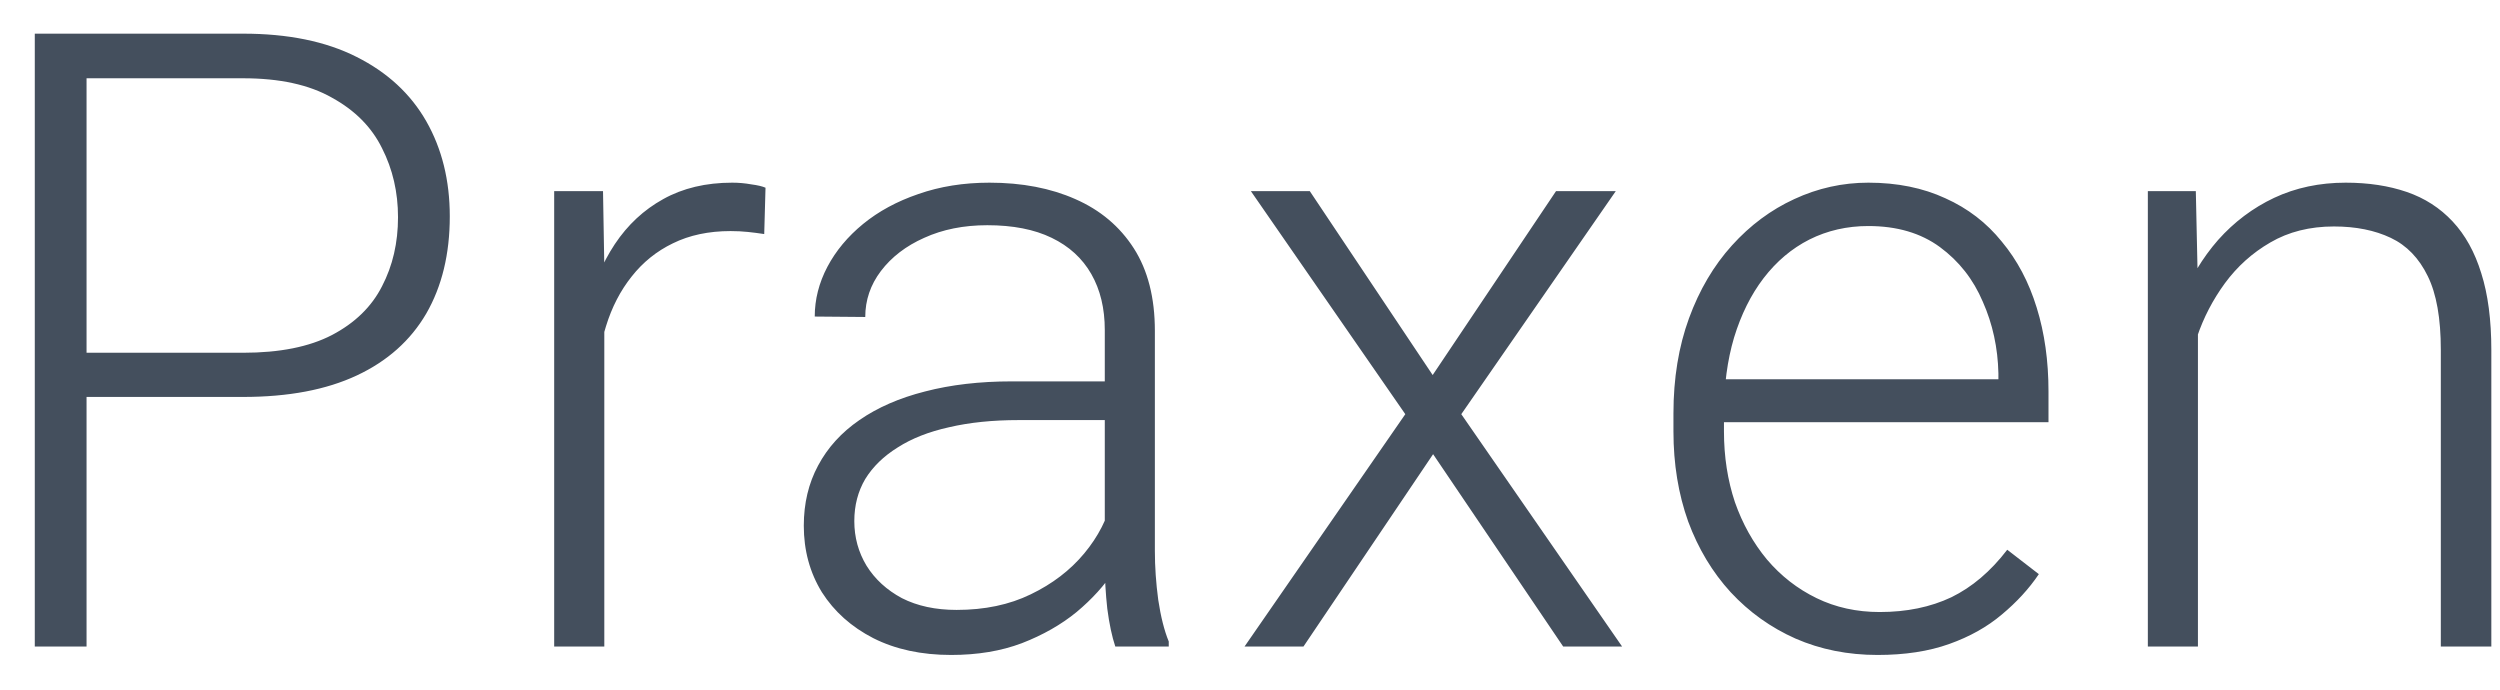 <svg xmlns="http://www.w3.org/2000/svg" width="58" height="16" viewBox="0 0 58 16" fill="none"><path d="M5.641 9.209H1.588V8.184H5.641C6.487 8.184 7.174 8.047 7.701 7.773C8.235 7.493 8.622 7.116 8.863 6.641C9.111 6.165 9.234 5.632 9.234 5.039C9.234 4.46 9.111 3.926 8.863 3.438C8.622 2.949 8.235 2.559 7.701 2.266C7.174 1.966 6.487 1.816 5.641 1.816H2.008V15H0.807V0.781H5.641C6.682 0.781 7.558 0.96 8.268 1.318C8.984 1.676 9.524 2.174 9.889 2.812C10.253 3.451 10.435 4.186 10.435 5.02C10.435 5.892 10.253 6.644 9.889 7.275C9.524 7.9 8.987 8.379 8.277 8.711C7.568 9.043 6.689 9.209 5.641 9.209ZM14.02 6.182V15H12.857V4.434H13.99L14.02 6.182ZM17.76 4.355L17.73 5.43C17.6 5.41 17.473 5.394 17.35 5.381C17.226 5.368 17.092 5.361 16.949 5.361C16.441 5.361 15.995 5.456 15.611 5.645C15.234 5.827 14.915 6.084 14.654 6.416C14.394 6.742 14.195 7.126 14.059 7.568C13.922 8.005 13.844 8.473 13.824 8.975L13.395 9.141C13.395 8.451 13.466 7.809 13.609 7.217C13.753 6.624 13.971 6.107 14.264 5.664C14.563 5.215 14.938 4.867 15.387 4.619C15.842 4.365 16.376 4.238 16.988 4.238C17.138 4.238 17.285 4.251 17.428 4.277C17.578 4.297 17.688 4.323 17.76 4.355ZM25.631 13.105V7.656C25.631 7.155 25.527 6.722 25.318 6.357C25.11 5.993 24.804 5.713 24.4 5.518C23.997 5.322 23.499 5.225 22.906 5.225C22.359 5.225 21.871 5.322 21.441 5.518C21.018 5.706 20.683 5.964 20.436 6.289C20.195 6.608 20.074 6.963 20.074 7.354L18.902 7.344C18.902 6.947 19 6.562 19.195 6.191C19.391 5.82 19.667 5.488 20.025 5.195C20.384 4.902 20.81 4.671 21.305 4.502C21.806 4.326 22.356 4.238 22.955 4.238C23.71 4.238 24.374 4.365 24.947 4.619C25.527 4.873 25.979 5.254 26.305 5.762C26.63 6.27 26.793 6.908 26.793 7.676V12.783C26.793 13.148 26.819 13.525 26.871 13.916C26.93 14.307 27.011 14.629 27.115 14.883V15H25.875C25.797 14.766 25.735 14.473 25.689 14.121C25.65 13.763 25.631 13.425 25.631 13.105ZM25.904 8.848L25.924 9.746H23.629C23.03 9.746 22.493 9.801 22.018 9.912C21.549 10.016 21.152 10.172 20.826 10.381C20.501 10.583 20.25 10.827 20.074 11.113C19.905 11.4 19.82 11.725 19.82 12.09C19.82 12.467 19.915 12.812 20.104 13.125C20.299 13.438 20.572 13.688 20.924 13.877C21.282 14.059 21.705 14.15 22.193 14.15C22.844 14.15 23.417 14.03 23.912 13.789C24.413 13.548 24.827 13.232 25.152 12.842C25.478 12.451 25.696 12.025 25.807 11.562L26.314 12.236C26.23 12.562 26.074 12.897 25.846 13.242C25.624 13.581 25.335 13.9 24.977 14.199C24.619 14.492 24.195 14.733 23.707 14.922C23.225 15.104 22.678 15.195 22.066 15.195C21.376 15.195 20.774 15.065 20.26 14.805C19.752 14.544 19.355 14.19 19.068 13.74C18.788 13.284 18.648 12.77 18.648 12.197C18.648 11.676 18.759 11.211 18.98 10.801C19.202 10.384 19.521 10.033 19.938 9.746C20.361 9.453 20.869 9.232 21.461 9.082C22.06 8.926 22.73 8.848 23.473 8.848H25.904ZM30.387 4.434L33.238 8.701L36.1 4.434H37.486L33.902 9.609L37.633 15H36.266L33.248 10.537L30.24 15H28.873L32.603 9.609L29.02 4.434H30.387ZM43.56 15.195C42.87 15.195 42.236 15.068 41.656 14.815C41.083 14.56 40.582 14.203 40.152 13.74C39.729 13.278 39.4 12.731 39.166 12.1C38.938 11.462 38.824 10.765 38.824 10.01V9.59C38.824 8.776 38.945 8.04 39.185 7.383C39.426 6.725 39.758 6.162 40.182 5.693C40.605 5.225 41.087 4.867 41.627 4.619C42.174 4.365 42.747 4.238 43.346 4.238C44.016 4.238 44.612 4.359 45.133 4.6C45.654 4.834 46.09 5.169 46.441 5.605C46.8 6.035 47.07 6.546 47.252 7.139C47.434 7.725 47.525 8.372 47.525 9.082V9.795H39.527V8.799H46.363V8.662C46.35 8.07 46.23 7.516 46.002 7.002C45.781 6.481 45.449 6.058 45.006 5.732C44.563 5.407 44.01 5.244 43.346 5.244C42.851 5.244 42.395 5.348 41.978 5.557C41.568 5.765 41.214 6.064 40.914 6.455C40.621 6.839 40.393 7.298 40.23 7.832C40.074 8.359 39.996 8.945 39.996 9.59V10.01C39.996 10.596 40.081 11.143 40.25 11.65C40.426 12.152 40.673 12.594 40.992 12.979C41.318 13.363 41.702 13.662 42.145 13.877C42.587 14.092 43.075 14.199 43.609 14.199C44.234 14.199 44.788 14.085 45.27 13.857C45.751 13.623 46.184 13.255 46.568 12.754L47.301 13.32C47.073 13.659 46.786 13.971 46.441 14.258C46.103 14.544 45.696 14.772 45.221 14.941C44.745 15.111 44.192 15.195 43.56 15.195ZM50.992 6.689V15H49.83V4.434H50.943L50.992 6.689ZM50.728 9.062L50.211 8.77C50.25 8.145 50.377 7.559 50.592 7.012C50.807 6.465 51.096 5.983 51.461 5.566C51.832 5.15 52.265 4.824 52.76 4.59C53.261 4.355 53.815 4.238 54.42 4.238C54.947 4.238 55.419 4.31 55.836 4.453C56.253 4.596 56.607 4.824 56.9 5.137C57.193 5.449 57.415 5.85 57.565 6.338C57.721 6.826 57.799 7.422 57.799 8.125V15H56.627V8.115C56.627 7.386 56.526 6.816 56.324 6.406C56.122 5.99 55.836 5.693 55.465 5.518C55.094 5.342 54.654 5.254 54.147 5.254C53.587 5.254 53.095 5.378 52.672 5.625C52.255 5.866 51.904 6.182 51.617 6.572C51.337 6.956 51.122 7.37 50.973 7.812C50.823 8.249 50.742 8.665 50.728 9.062Z" fill="#444F5D"></path></svg>